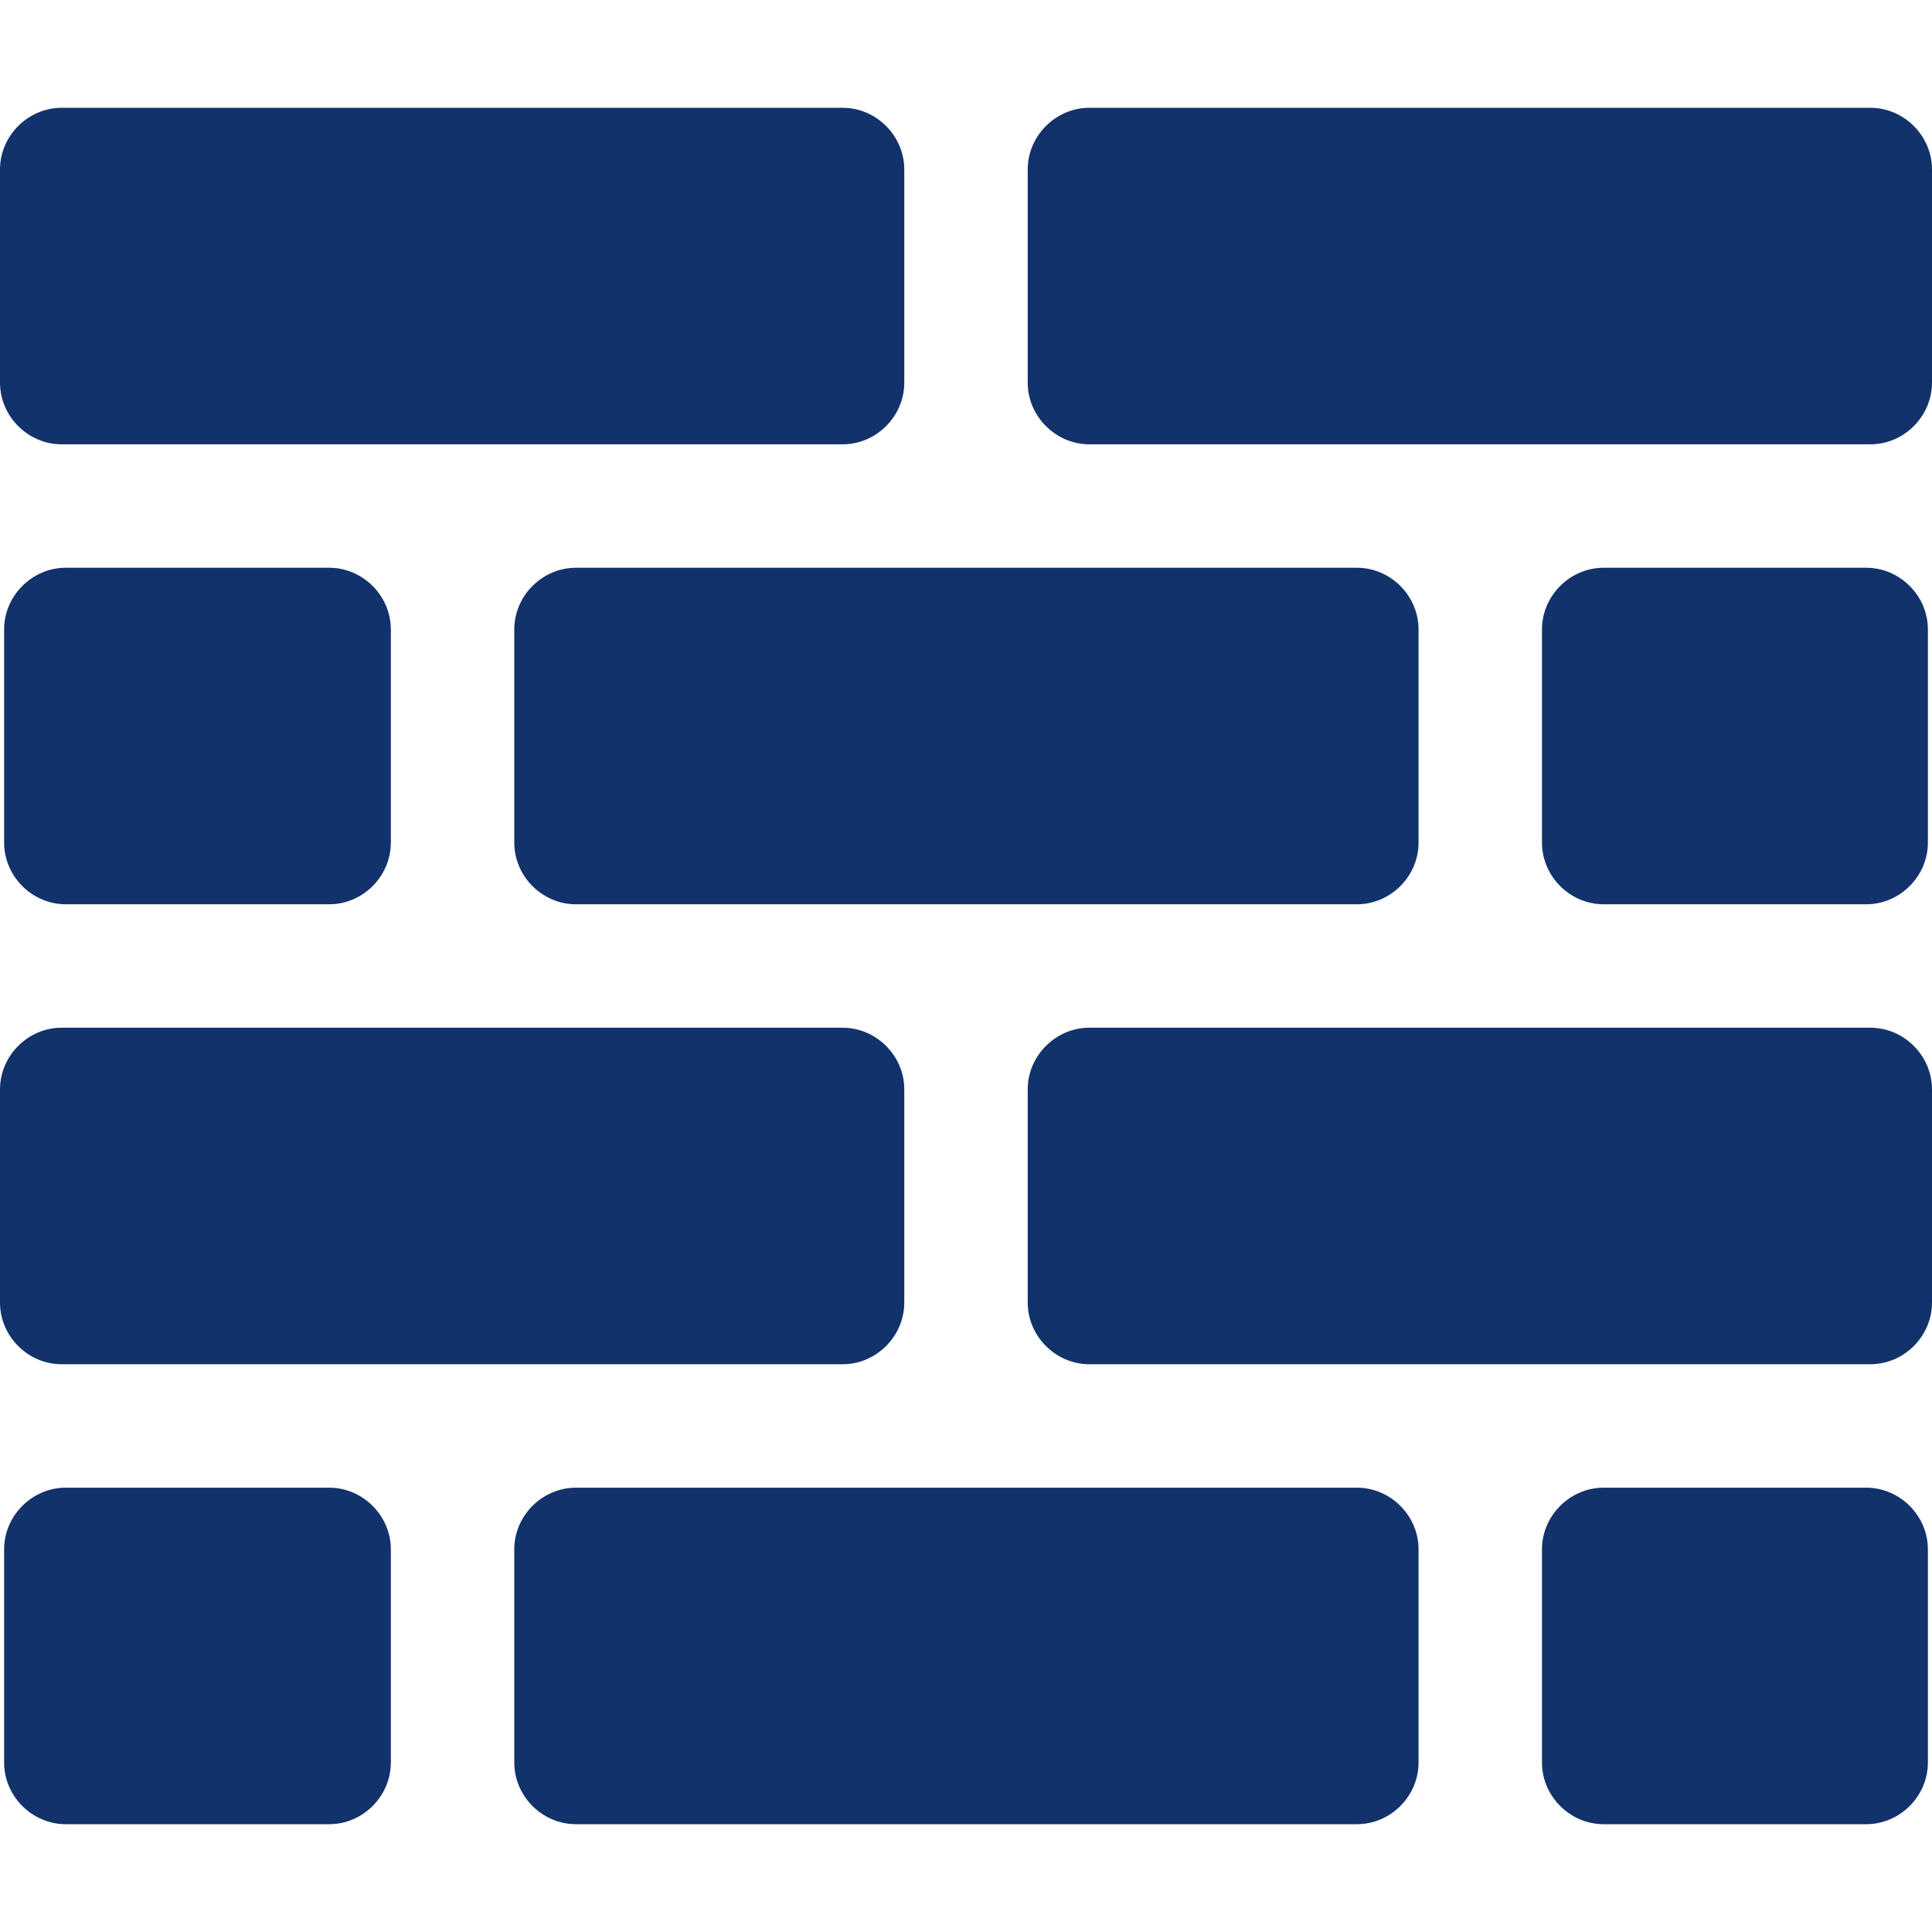 <?xml version="1.0" encoding="utf-8"?>
<!-- Generator: Adobe Illustrator 25.2.3, SVG Export Plug-In . SVG Version: 6.00 Build 0)  -->
<svg version="1.1" id="Capa_1" xmlns="http://www.w3.org/2000/svg" xmlns:xlink="http://www.w3.org/1999/xlink" x="0px" y="0px"
	 viewBox="0 0 234.8 234.8" style="enable-background:new 0 0 234.8 234.8;" xml:space="preserve">
<style type="text/css">
	.st0{fill:#12326B;}
</style>
<path class="st0" d="M7.5,54C3.4,54,0,50.6,0,46.5V20.6c0-4.1,3.4-7.5,7.5-7.5h94.9c4.1,0,7.5,3.4,7.5,7.5v25.9
	c0,4.1-3.4,7.5-7.5,7.5H7.5z M227.3,54c4.1,0,7.5-3.4,7.5-7.5V20.6c0-4.1-3.4-7.5-7.5-7.5h-94.9c-4.1,0-7.5,3.4-7.5,7.5v25.9
	c0,4.1,3.4,7.5,7.5,7.5H227.3z M164.9,109.9c4.1,0,7.5-3.4,7.5-7.5V76.5c0-4.1-3.4-7.5-7.5-7.5H70c-4.1,0-7.5,3.4-7.5,7.5v25.9
	c0,4.1,3.4,7.5,7.5,7.5L164.9,109.9L164.9,109.9z M40,109.9c4.1,0,7.5-3.4,7.5-7.5V76.5c0-4.1-3.4-7.5-7.5-7.5H8
	c-4.1,0-7.5,3.4-7.5,7.5v25.9c0,4.1,3.4,7.5,7.5,7.5L40,109.9L40,109.9z M226.8,109.9c4.1,0,7.5-3.4,7.5-7.5V76.5
	c0-4.1-3.4-7.5-7.5-7.5h-31.9c-4.1,0-7.5,3.4-7.5,7.5v25.9c0,4.1,3.4,7.5,7.5,7.5L226.8,109.9L226.8,109.9z M102.4,165.8
	c4.1,0,7.5-3.4,7.5-7.5v-25.9c0-4.1-3.4-7.5-7.5-7.5H7.5c-4.1,0-7.5,3.4-7.5,7.5v25.9c0,4.1,3.4,7.5,7.5,7.5L102.4,165.8
	L102.4,165.8z M227.3,165.8c4.1,0,7.5-3.4,7.5-7.5v-25.9c0-4.1-3.4-7.5-7.5-7.5h-94.9c-4.1,0-7.5,3.4-7.5,7.5v25.9
	c0,4.1,3.4,7.5,7.5,7.5L227.3,165.8L227.3,165.8z M164.9,221.7c4.1,0,7.5-3.4,7.5-7.5v-25.9c0-4.1-3.4-7.5-7.5-7.5H70
	c-4.1,0-7.5,3.4-7.5,7.5v25.9c0,4.1,3.4,7.5,7.5,7.5H164.9z M40,221.7c4.1,0,7.5-3.4,7.5-7.5v-25.9c0-4.1-3.4-7.5-7.5-7.5H8
	c-4.1,0-7.5,3.4-7.5,7.5v25.9c0,4.1,3.4,7.5,7.5,7.5H40z M226.8,221.7c4.1,0,7.5-3.4,7.5-7.5v-25.9c0-4.1-3.4-7.5-7.5-7.5h-31.9
	c-4.1,0-7.5,3.4-7.5,7.5v25.9c0,4.1,3.4,7.5,7.5,7.5H226.8z"/>
</svg>
